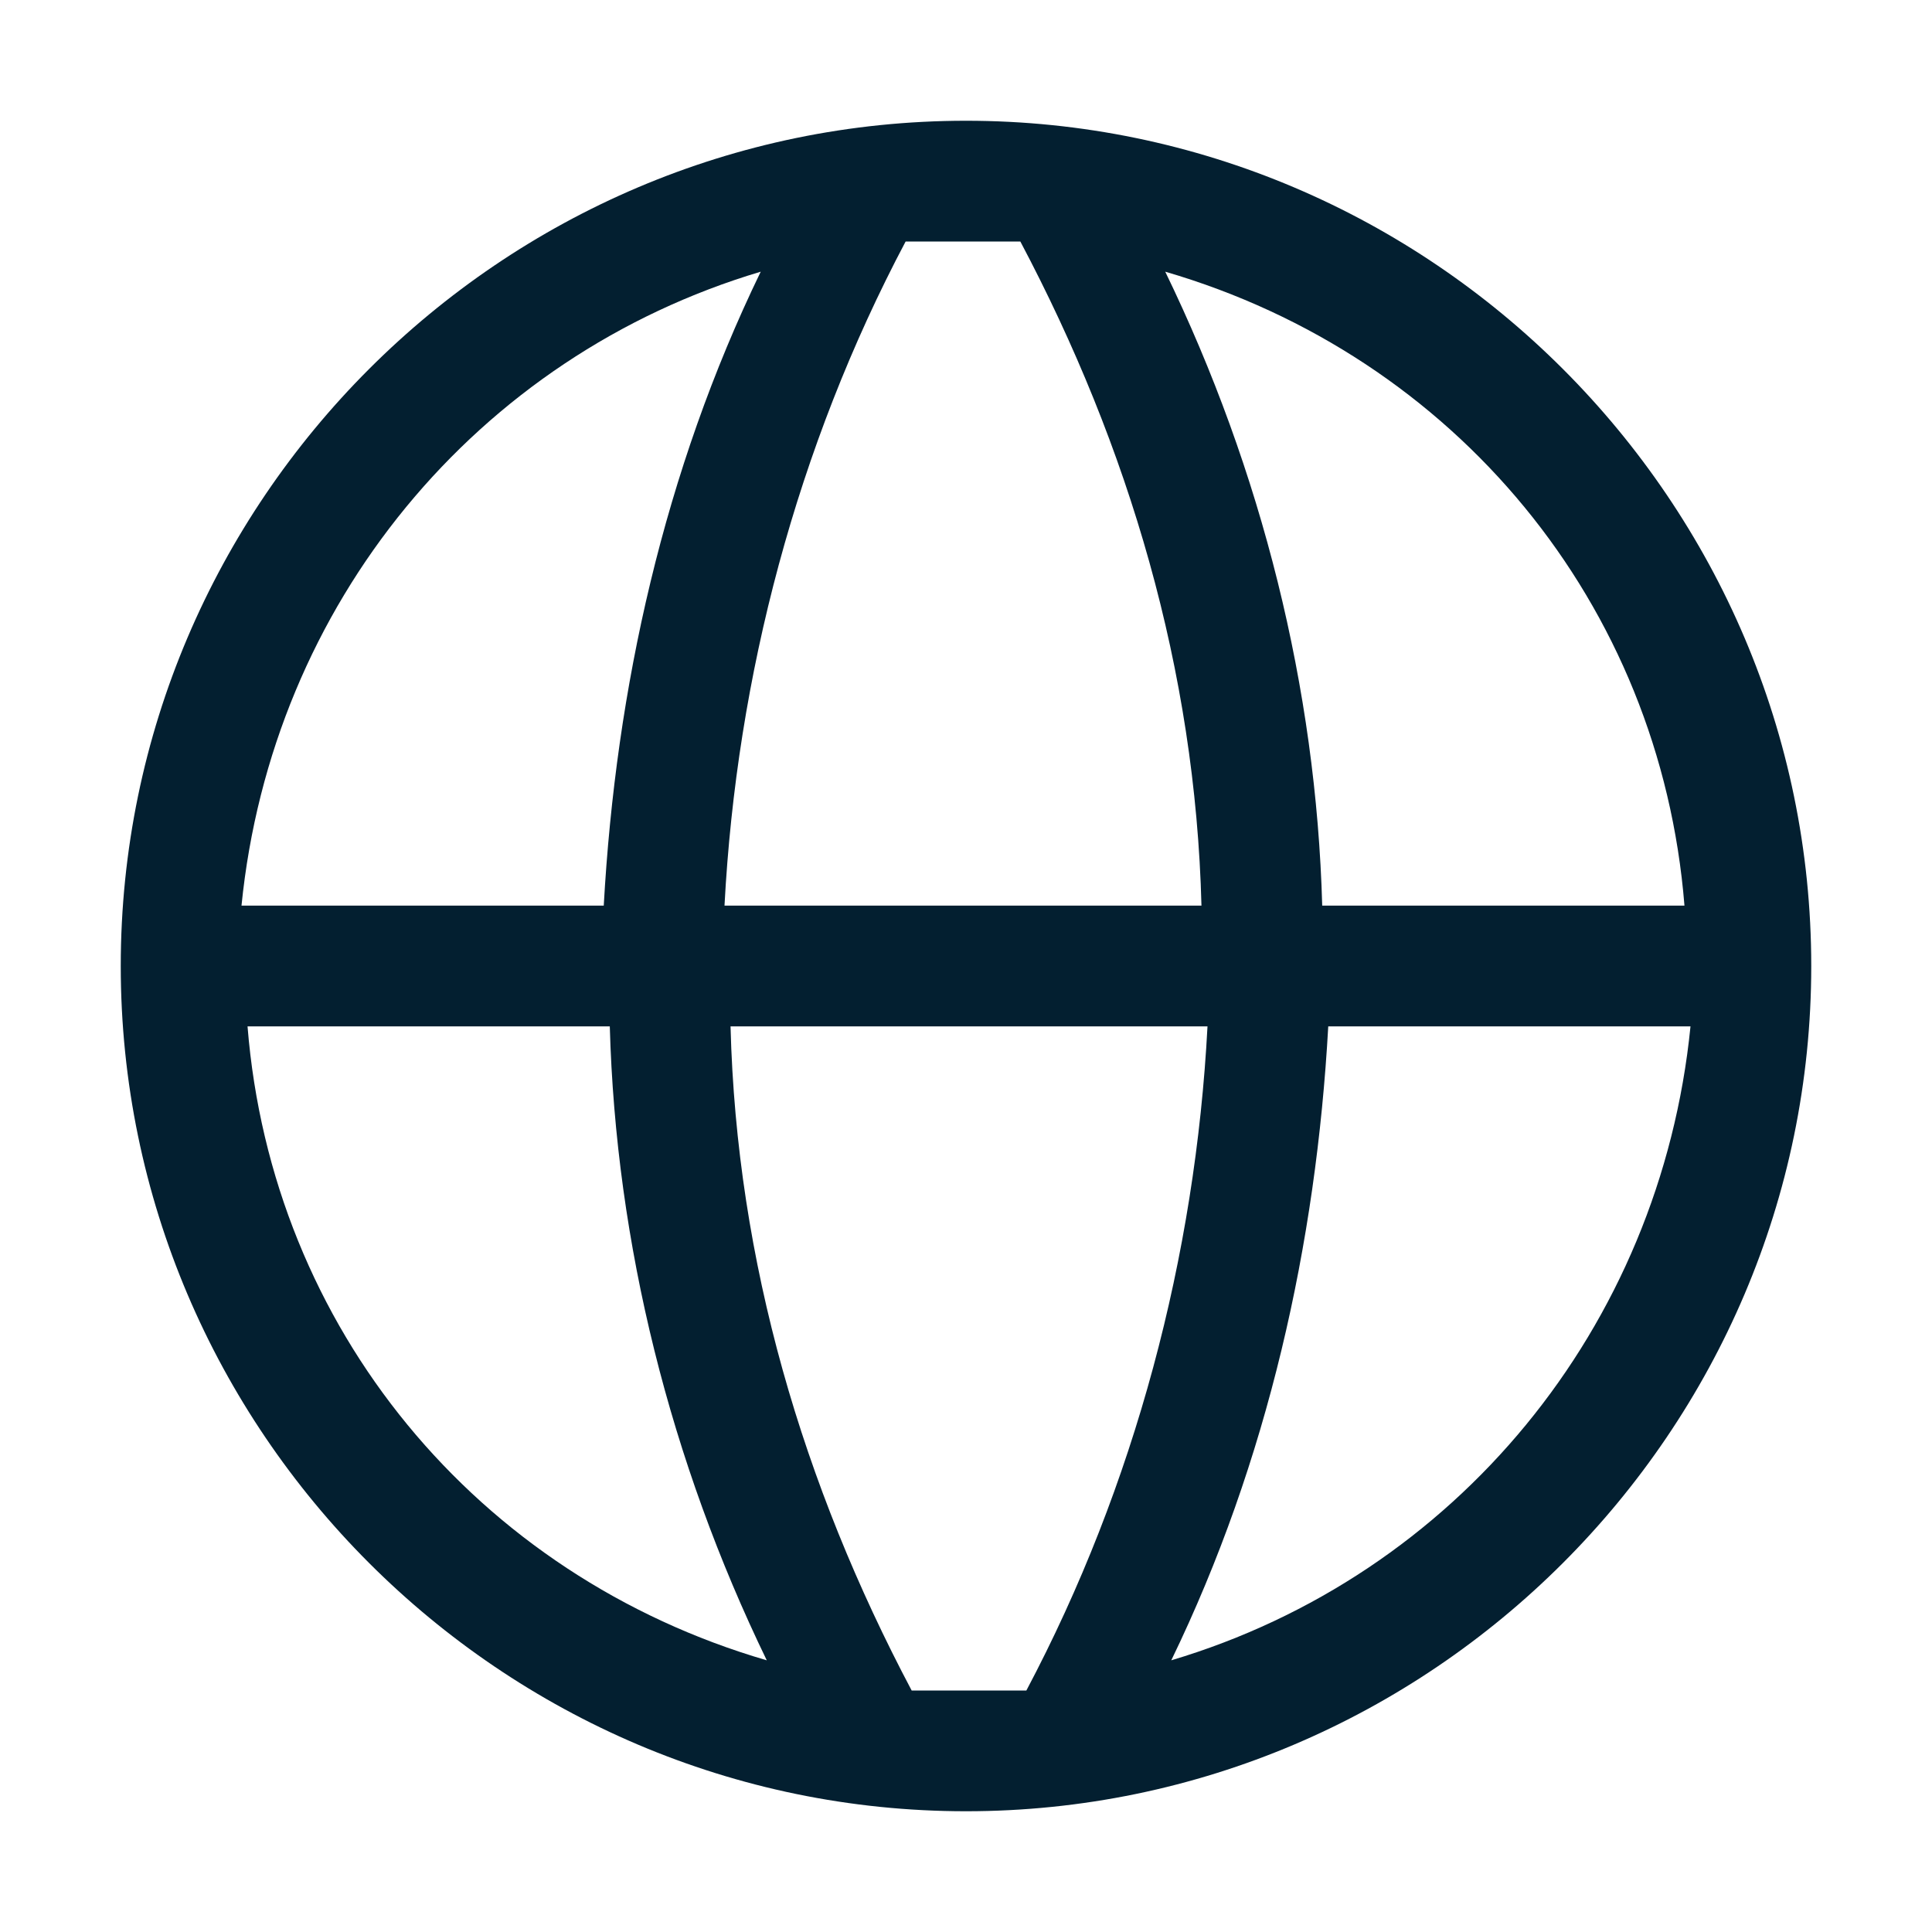 <?xml version="1.0" encoding="utf-8"?>
<!-- Generator: Adobe Illustrator 25.1.0, SVG Export Plug-In . SVG Version: 6.00 Build 0)  -->
<svg version="1.1" id="Lager_1" xmlns="http://www.w3.org/2000/svg" xmlns:xlink="http://www.w3.org/1999/xlink" x="0px" y="0px"
	 viewBox="0 0 32 32" style="enable-background:new 0 0 32 32;" xml:space="preserve">
<style type="text/css">
	.st0{fill:#031F30;}
</style>
<path class="st0" d="M16,2C8.3,2,2,8.3,2,16s6.3,14,14,14s14-6.3,14-14S23.7,2,16,2z M27.9,15h-6c-0.1-3.6-1-7.2-2.6-10.5
	C24.1,5.9,27.5,10,27.9,15z M16.9,4c1.8,3.4,2.9,7.1,3,11H12c0.2-3.8,1.2-7.6,3-11c0.3,0,0.6,0,0.9,0C16.3,4,16.6,4,16.9,4z
	 M12.6,4.5C11,7.8,10.2,11.4,10,15h-6C4.5,10,7.9,5.9,12.6,4.5z M4.1,17h6c0.1,3.6,1,7.2,2.6,10.5C7.9,26.1,4.5,22,4.1,17z M15.1,28
	c-1.8-3.4-2.9-7.1-3-11H20c-0.2,3.8-1.2,7.6-3,11c-0.3,0-0.6,0-0.9,0C15.7,28,15.4,28,15.1,28z M19.4,27.5C21,24.2,21.8,20.6,22,17
	h6C27.5,22,24.1,26.1,19.4,27.5z"/>
</svg>

